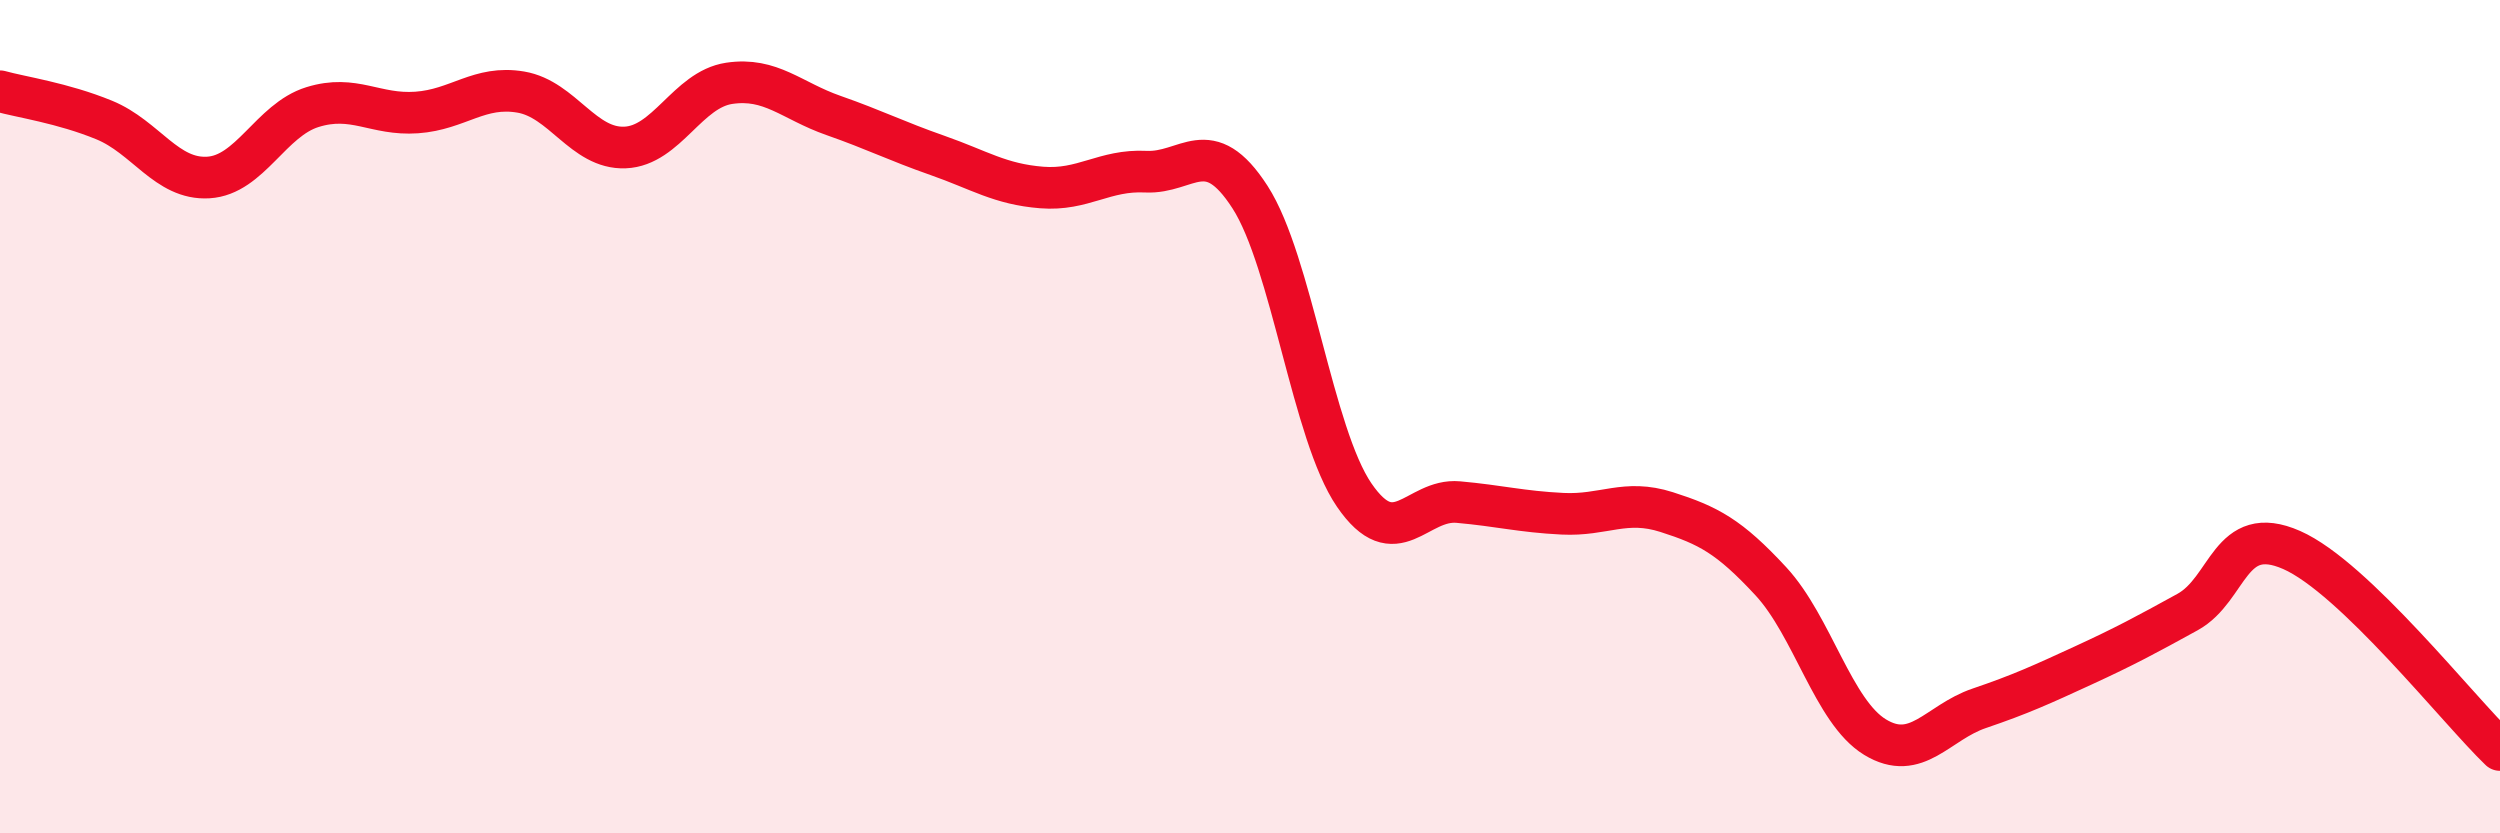 
    <svg width="60" height="20" viewBox="0 0 60 20" xmlns="http://www.w3.org/2000/svg">
      <path
        d="M 0,2.19 C 0.5,2.33 1.5,2.47 2.5,2.88 C 3.5,3.29 4,4.32 5,4.26 C 6,4.2 6.5,2.88 7.5,2.57 C 8.5,2.26 9,2.77 10,2.7 C 11,2.63 11.5,2.04 12.5,2.21 C 13.5,2.38 14,3.58 15,3.54 C 16,3.5 16.5,2.15 17.5,2 C 18.5,1.85 19,2.42 20,2.77 C 21,3.12 21.5,3.38 22.5,3.73 C 23.5,4.08 24,4.42 25,4.5 C 26,4.58 26.5,4.07 27.5,4.12 C 28.5,4.17 29,3.18 30,4.73 C 31,6.28 31.5,10.42 32.5,11.88 C 33.5,13.34 34,11.96 35,12.05 C 36,12.14 36.5,12.28 37.5,12.33 C 38.5,12.38 39,11.97 40,12.29 C 41,12.61 41.5,12.87 42.5,13.95 C 43.5,15.03 44,17.08 45,17.69 C 46,18.3 46.5,17.34 47.5,17 C 48.5,16.66 49,16.43 50,15.97 C 51,15.51 51.5,15.24 52.5,14.69 C 53.5,14.14 53.5,12.54 55,13.2 C 56.5,13.86 59,17.04 60,18L60 20L0 20Z"
        fill="#EB0A25"
        opacity="0.1"
        stroke-linecap="round"
        stroke-linejoin="round"
      />
      <path
        d="M 0,2.19 C 0.5,2.33 1.5,2.47 2.5,2.88 C 3.5,3.29 4,4.32 5,4.26 C 6,4.2 6.5,2.88 7.5,2.57 C 8.5,2.26 9,2.77 10,2.7 C 11,2.63 11.5,2.04 12.5,2.21 C 13.5,2.38 14,3.58 15,3.54 C 16,3.5 16.5,2.15 17.5,2 C 18.5,1.85 19,2.42 20,2.77 C 21,3.12 21.5,3.38 22.5,3.73 C 23.5,4.08 24,4.42 25,4.5 C 26,4.58 26.5,4.07 27.5,4.12 C 28.5,4.17 29,3.18 30,4.73 C 31,6.28 31.5,10.42 32.5,11.88 C 33.5,13.34 34,11.96 35,12.05 C 36,12.14 36.5,12.28 37.5,12.33 C 38.5,12.38 39,11.97 40,12.29 C 41,12.61 41.5,12.87 42.5,13.95 C 43.5,15.03 44,17.08 45,17.69 C 46,18.3 46.5,17.34 47.5,17 C 48.5,16.66 49,16.43 50,15.97 C 51,15.51 51.5,15.24 52.5,14.69 C 53.5,14.14 53.5,12.54 55,13.2 C 56.5,13.86 59,17.04 60,18"
        stroke="#EB0A25"
        stroke-width="1"
        fill="none"
        stroke-linecap="round"
        stroke-linejoin="round"
      />
    </svg>
  